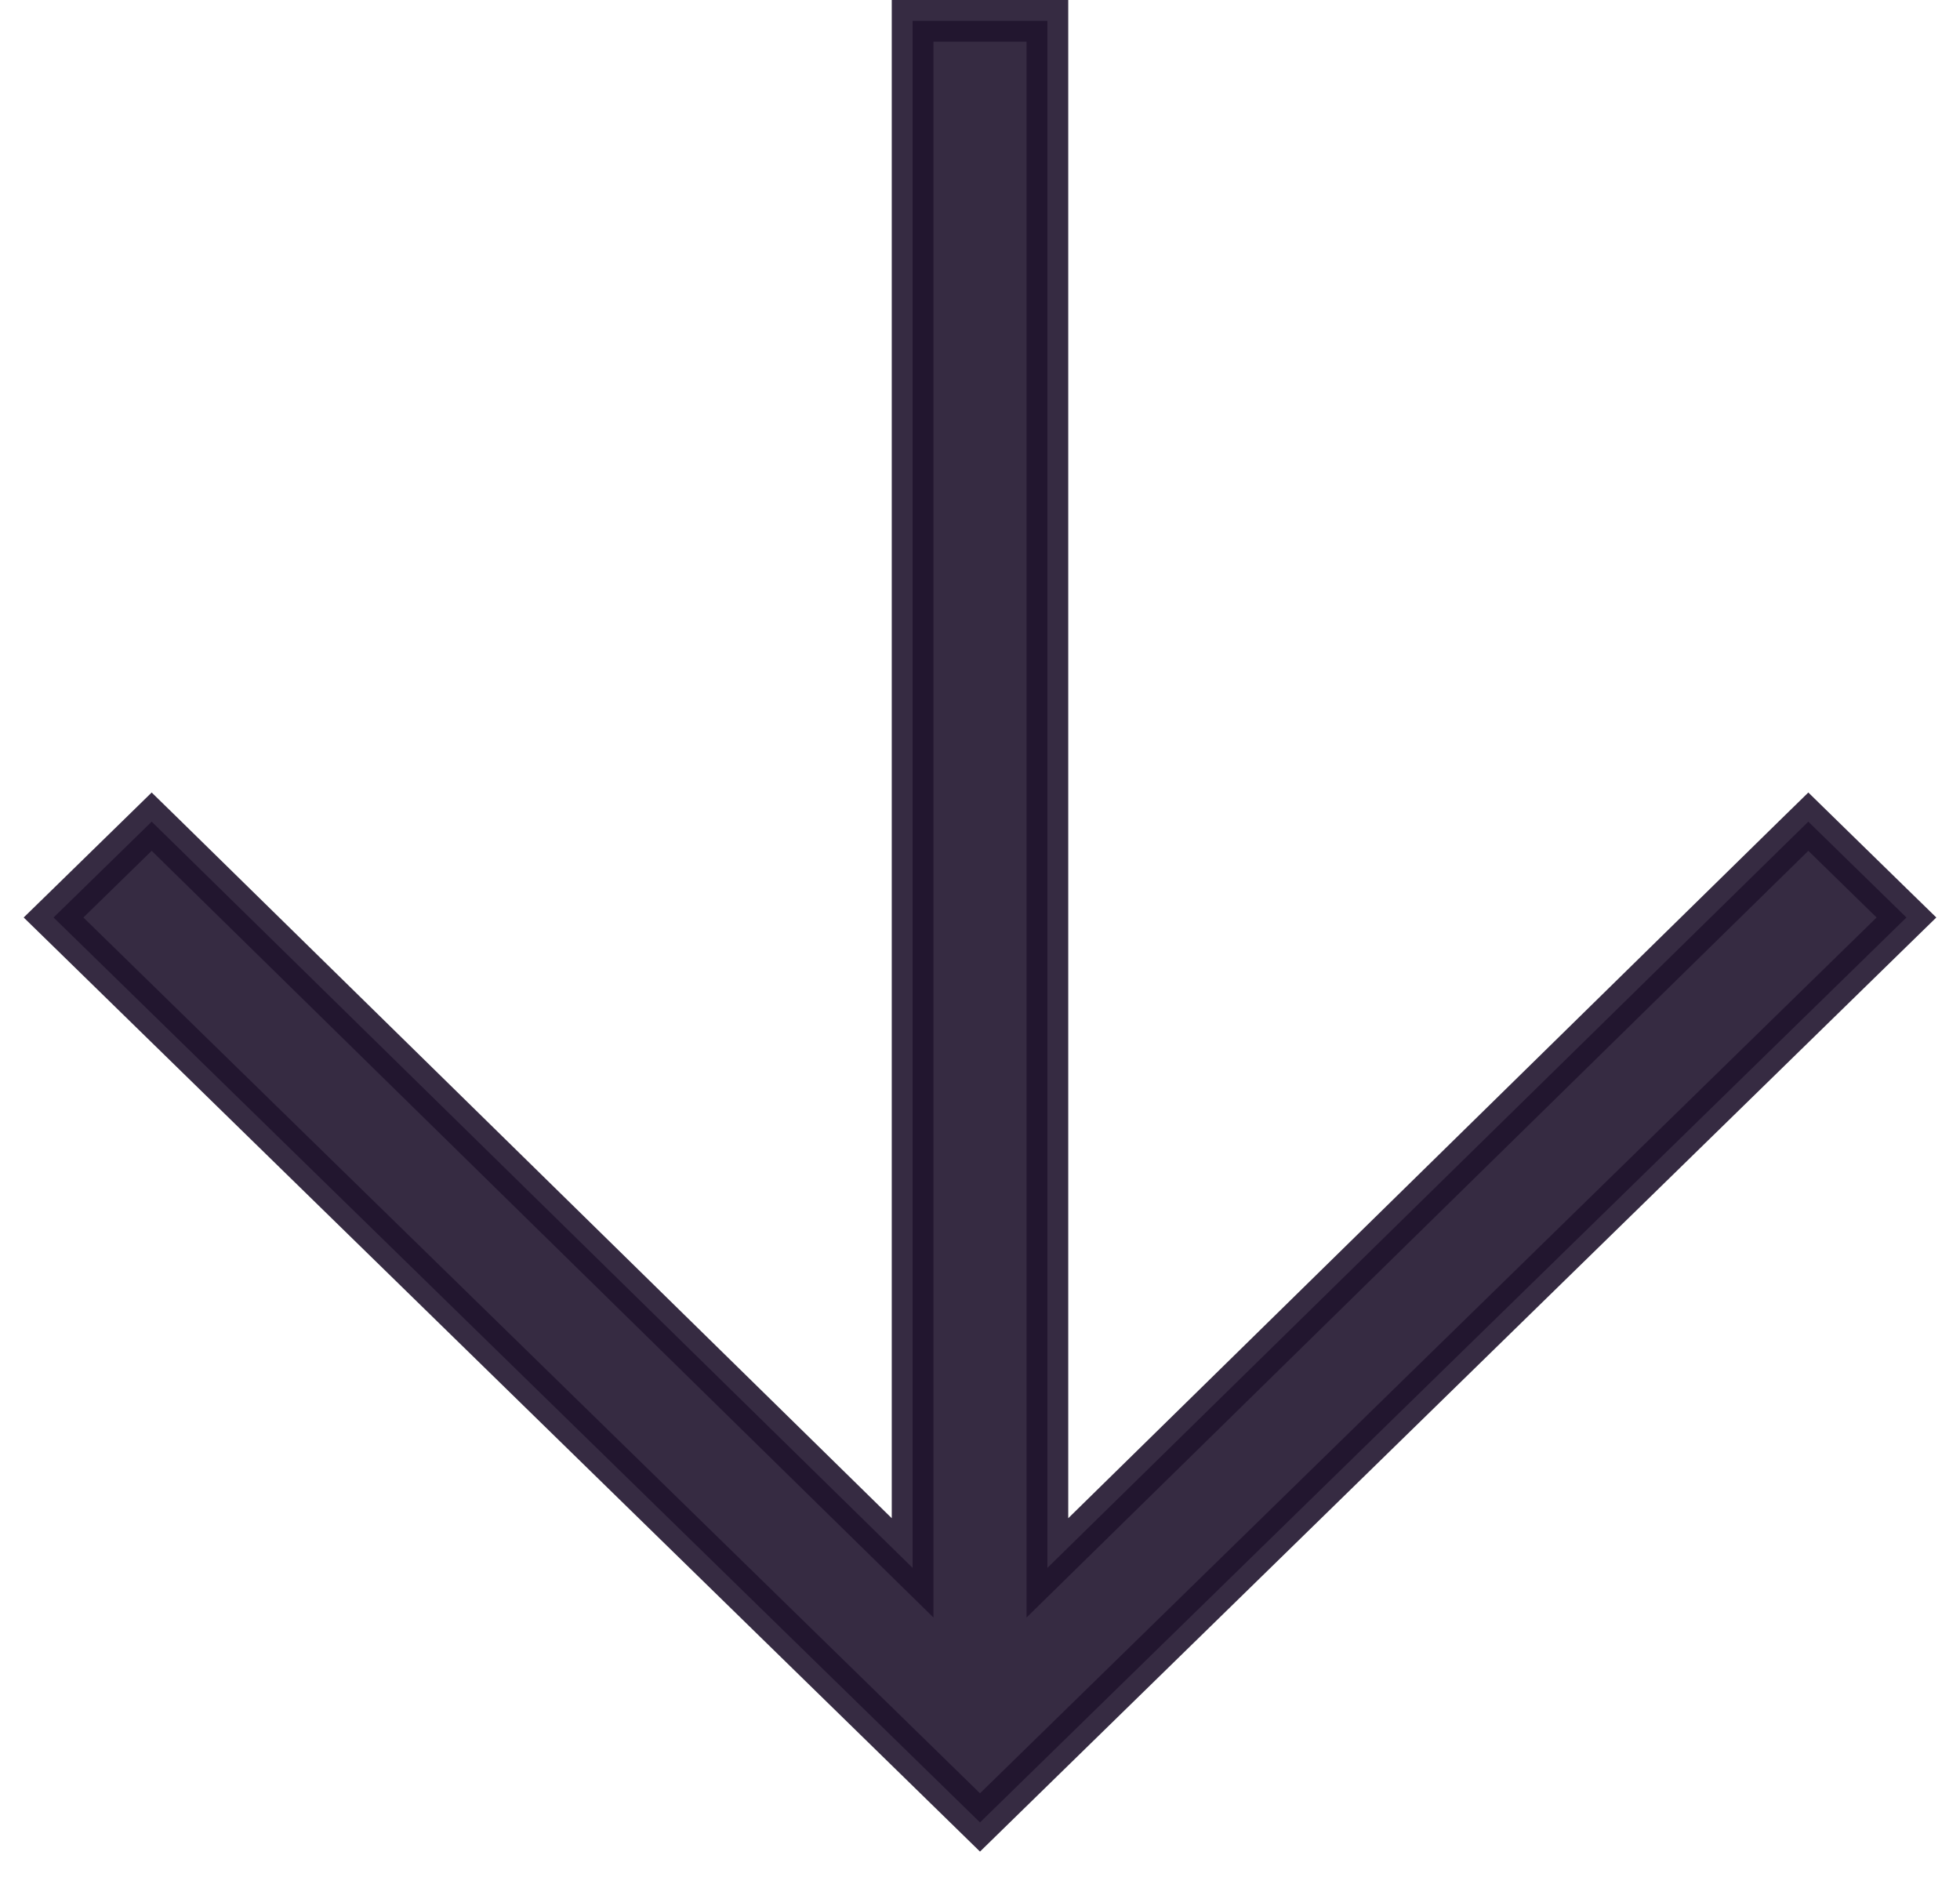 <svg width="47" height="45" viewBox="0 0 47 45" fill="none" xmlns="http://www.w3.org/2000/svg">
<path opacity="0.9" d="M1.651 22.358L1.284 22L1.651 21.642L3.287 20.044L3.637 19.702L3.987 20.044L21.884 37.595L21.884 1L21.884 0.5L22.384 0.5L24.616 0.5L25.116 0.5L25.116 1L25.116 37.595L43.013 20.044L43.363 19.702L43.713 20.044L45.349 21.642L45.716 22L45.349 22.358L23.849 43.358L23.5 43.699L23.151 43.358L1.651 22.358Z" fill="#21152E" stroke="#21152E"/>
</svg>
